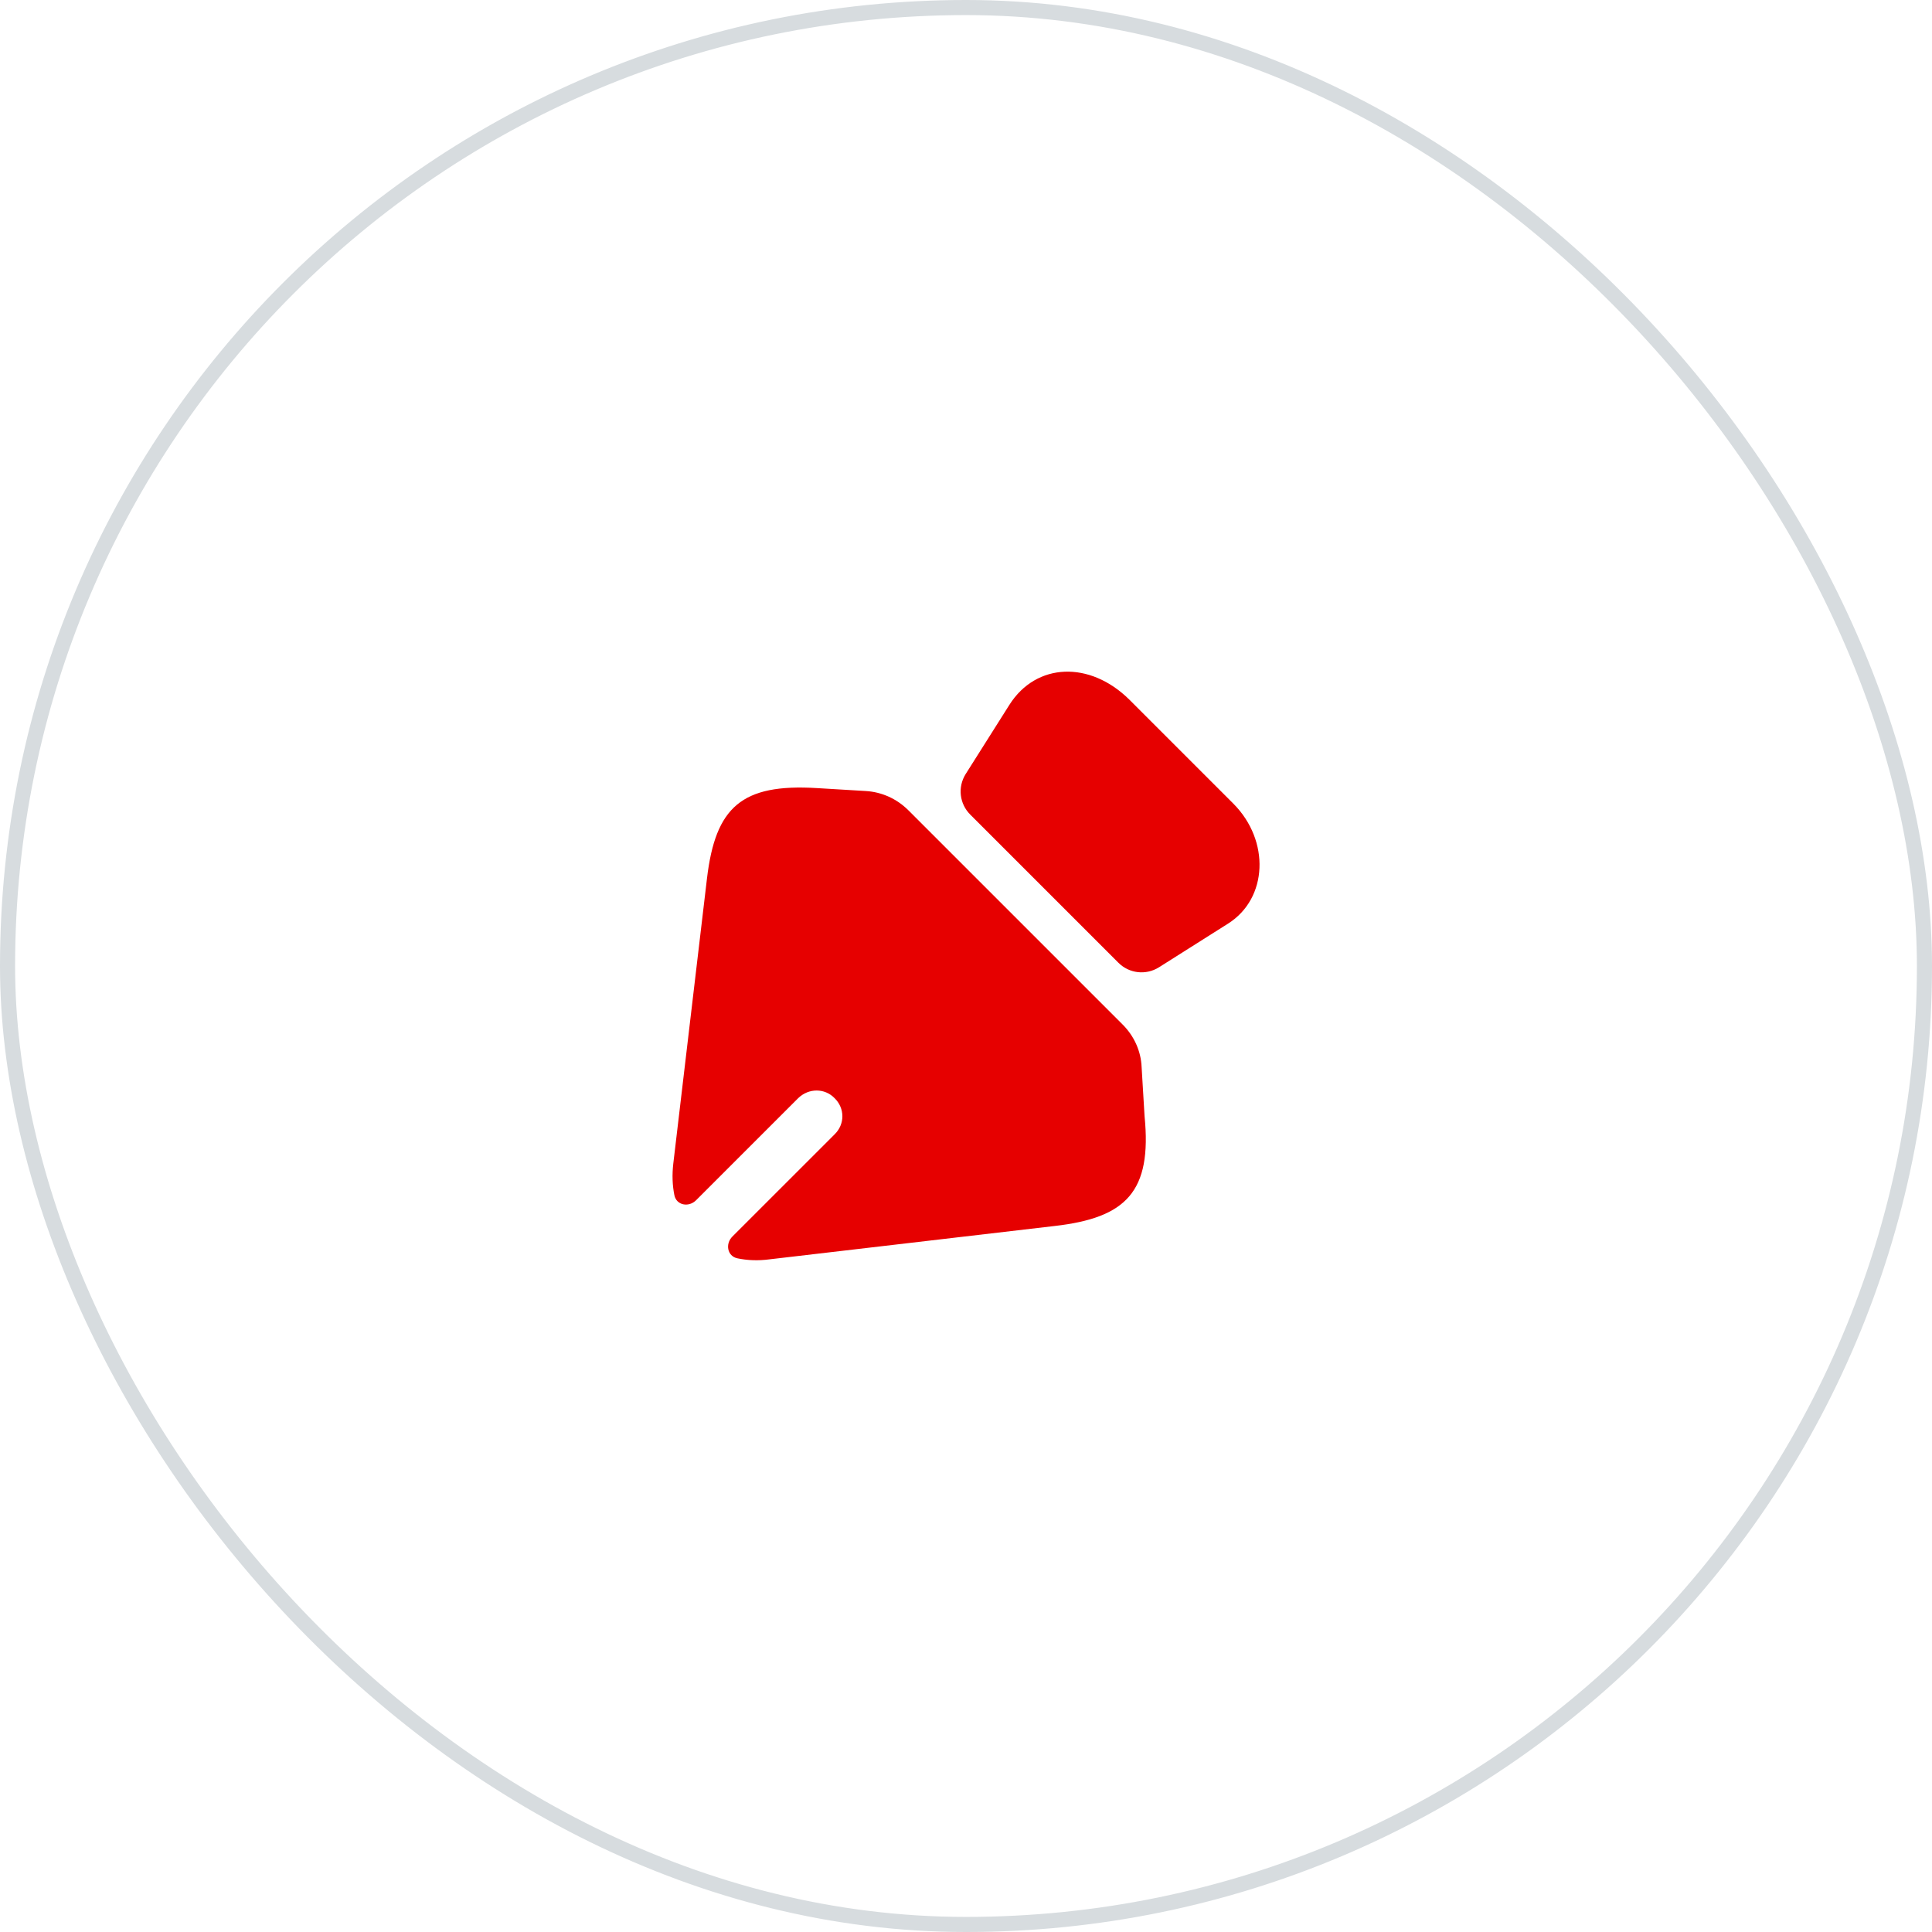 <svg fill="none" viewBox="0 0 128 128" height="128" width="128" xmlns="http://www.w3.org/2000/svg"><path fill="#E60000" d="M81.376 61.183L76.783 64.087C75.916 64.628 74.811 64.498 74.096 63.783L64.281 53.968C63.566 53.253 63.436 52.148 63.978 51.282L66.881 46.688C68.658 43.893 72.211 43.763 74.833 46.363L81.723 53.253C84.15 55.702 83.998 59.515 81.376 61.183Z"></path><path fill="#E60000" d="M69.871 81.225L50.978 83.435C50.222 83.536 49.51 83.504 48.855 83.367C48.183 83.226 48.038 82.41 48.523 81.924L55.29 75.158C55.983 74.487 55.983 73.425 55.29 72.753C54.64 72.082 53.578 72.082 52.885 72.753L46.118 79.519C45.633 80.005 44.818 79.859 44.68 79.187C44.549 78.54 44.52 77.839 44.608 77.087L46.84 58.193C47.403 53.47 49.136 51.91 54.12 52.213L57.37 52.408C58.431 52.473 59.428 52.928 60.186 53.687L74.378 67.878C75.136 68.636 75.591 69.633 75.635 70.695L75.83 73.945C76.328 78.95 74.616 80.683 69.871 81.225Z"></path><rect stroke="#D7DCDF" rx="63.5" height="127" width="127" y="0.5" x="0.5"></rect></svg>